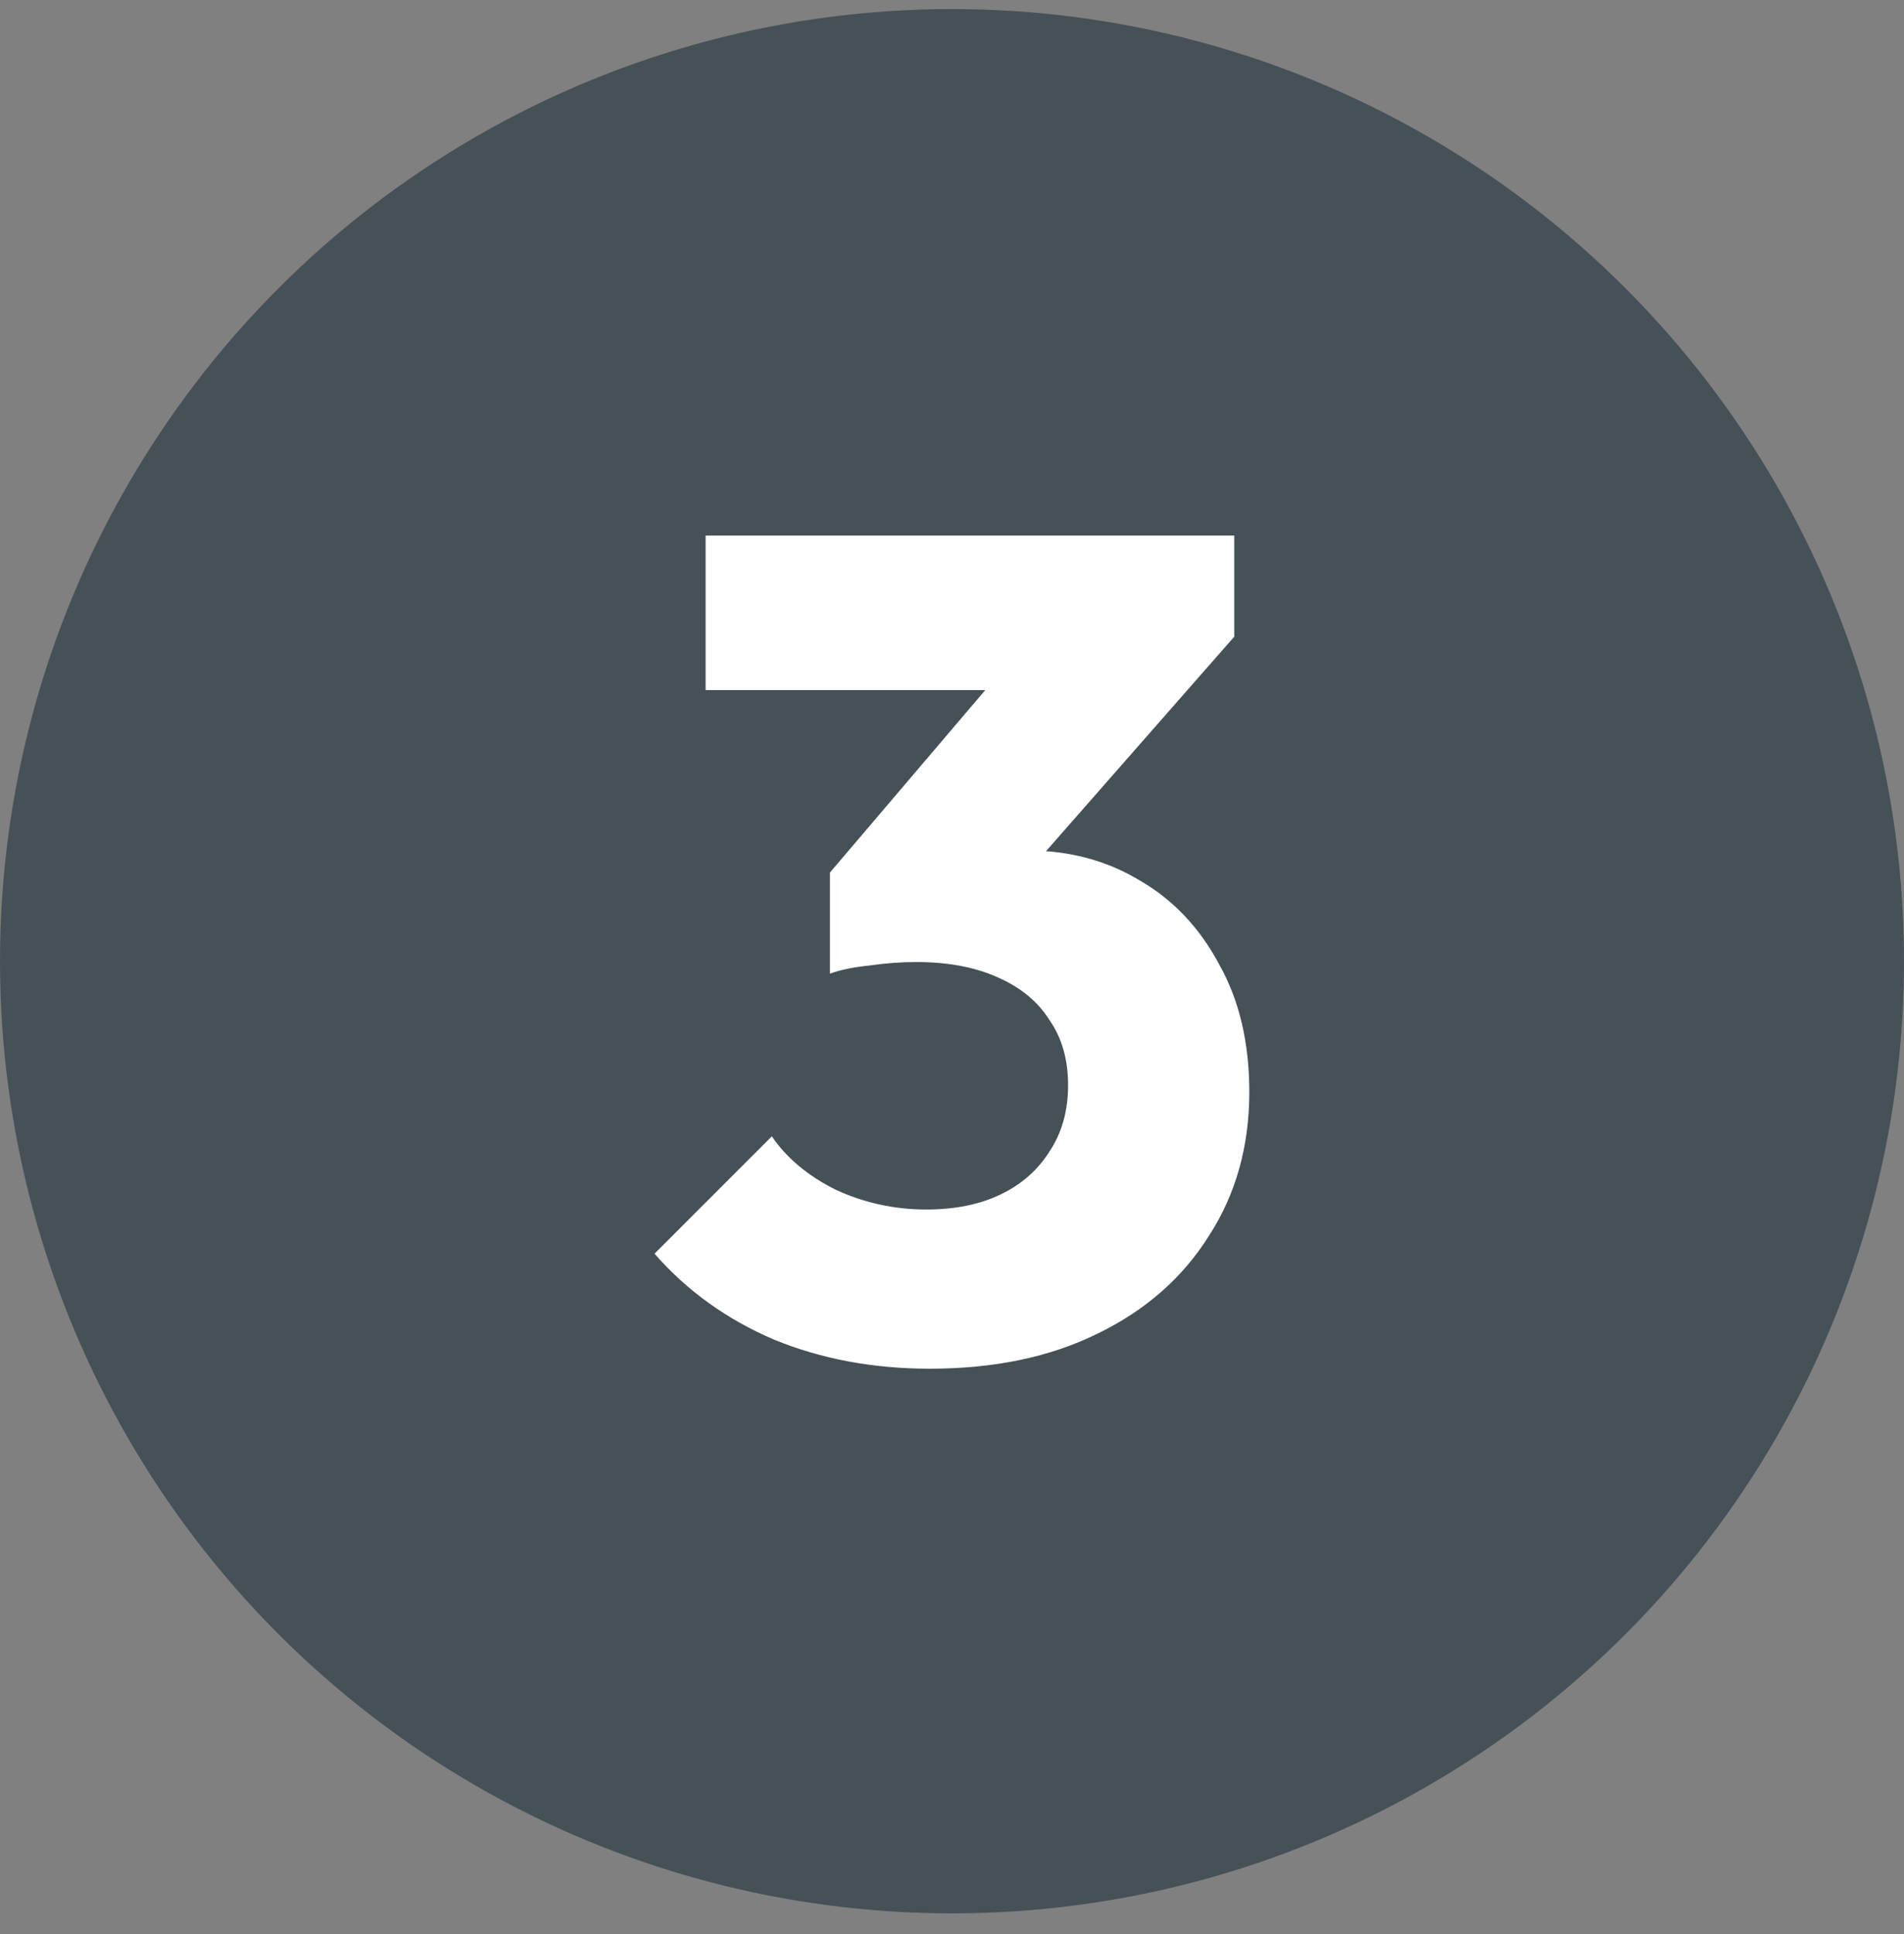 <svg width="64" height="65" viewBox="0 0 64 65" fill="none" xmlns="http://www.w3.org/2000/svg">
<rect x="0" y="0" width="64" height="65" fill="#808080" stroke="none"/>
<circle cx="32" cy="32.305" r="32" fill="#455157"/>
<path d="M31.255 46C29.355 46 27.61 45.675 26.022 45.024C24.434 44.347 23.093 43.383 22 42.134L25.944 38.19C26.439 38.919 27.155 39.517 28.092 39.986C29.055 40.429 30.071 40.65 31.138 40.65C32.101 40.65 32.934 40.481 33.637 40.142C34.34 39.804 34.887 39.322 35.278 38.697C35.694 38.072 35.902 37.331 35.902 36.471C35.902 35.612 35.694 34.883 35.278 34.285C34.887 33.66 34.301 33.178 33.52 32.84C32.765 32.501 31.854 32.332 30.787 32.332C30.292 32.332 29.771 32.371 29.224 32.449C28.704 32.501 28.261 32.592 27.897 32.722L30.591 29.325C31.32 29.117 32.01 28.948 32.661 28.817C33.338 28.661 33.963 28.583 34.536 28.583C35.941 28.583 37.204 28.921 38.324 29.598C39.443 30.249 40.328 31.186 40.979 32.41C41.656 33.608 41.994 35.039 41.994 36.706C41.994 38.528 41.539 40.142 40.628 41.548C39.742 42.954 38.493 44.047 36.879 44.828C35.291 45.609 33.416 46 31.255 46ZM27.897 32.722V29.325L34.614 21.436L41.487 21.398L34.496 29.364L27.897 32.722ZM23.718 23.194V18H41.487V21.398L36.683 23.194H23.718Z" fill="white"/>
</svg>

